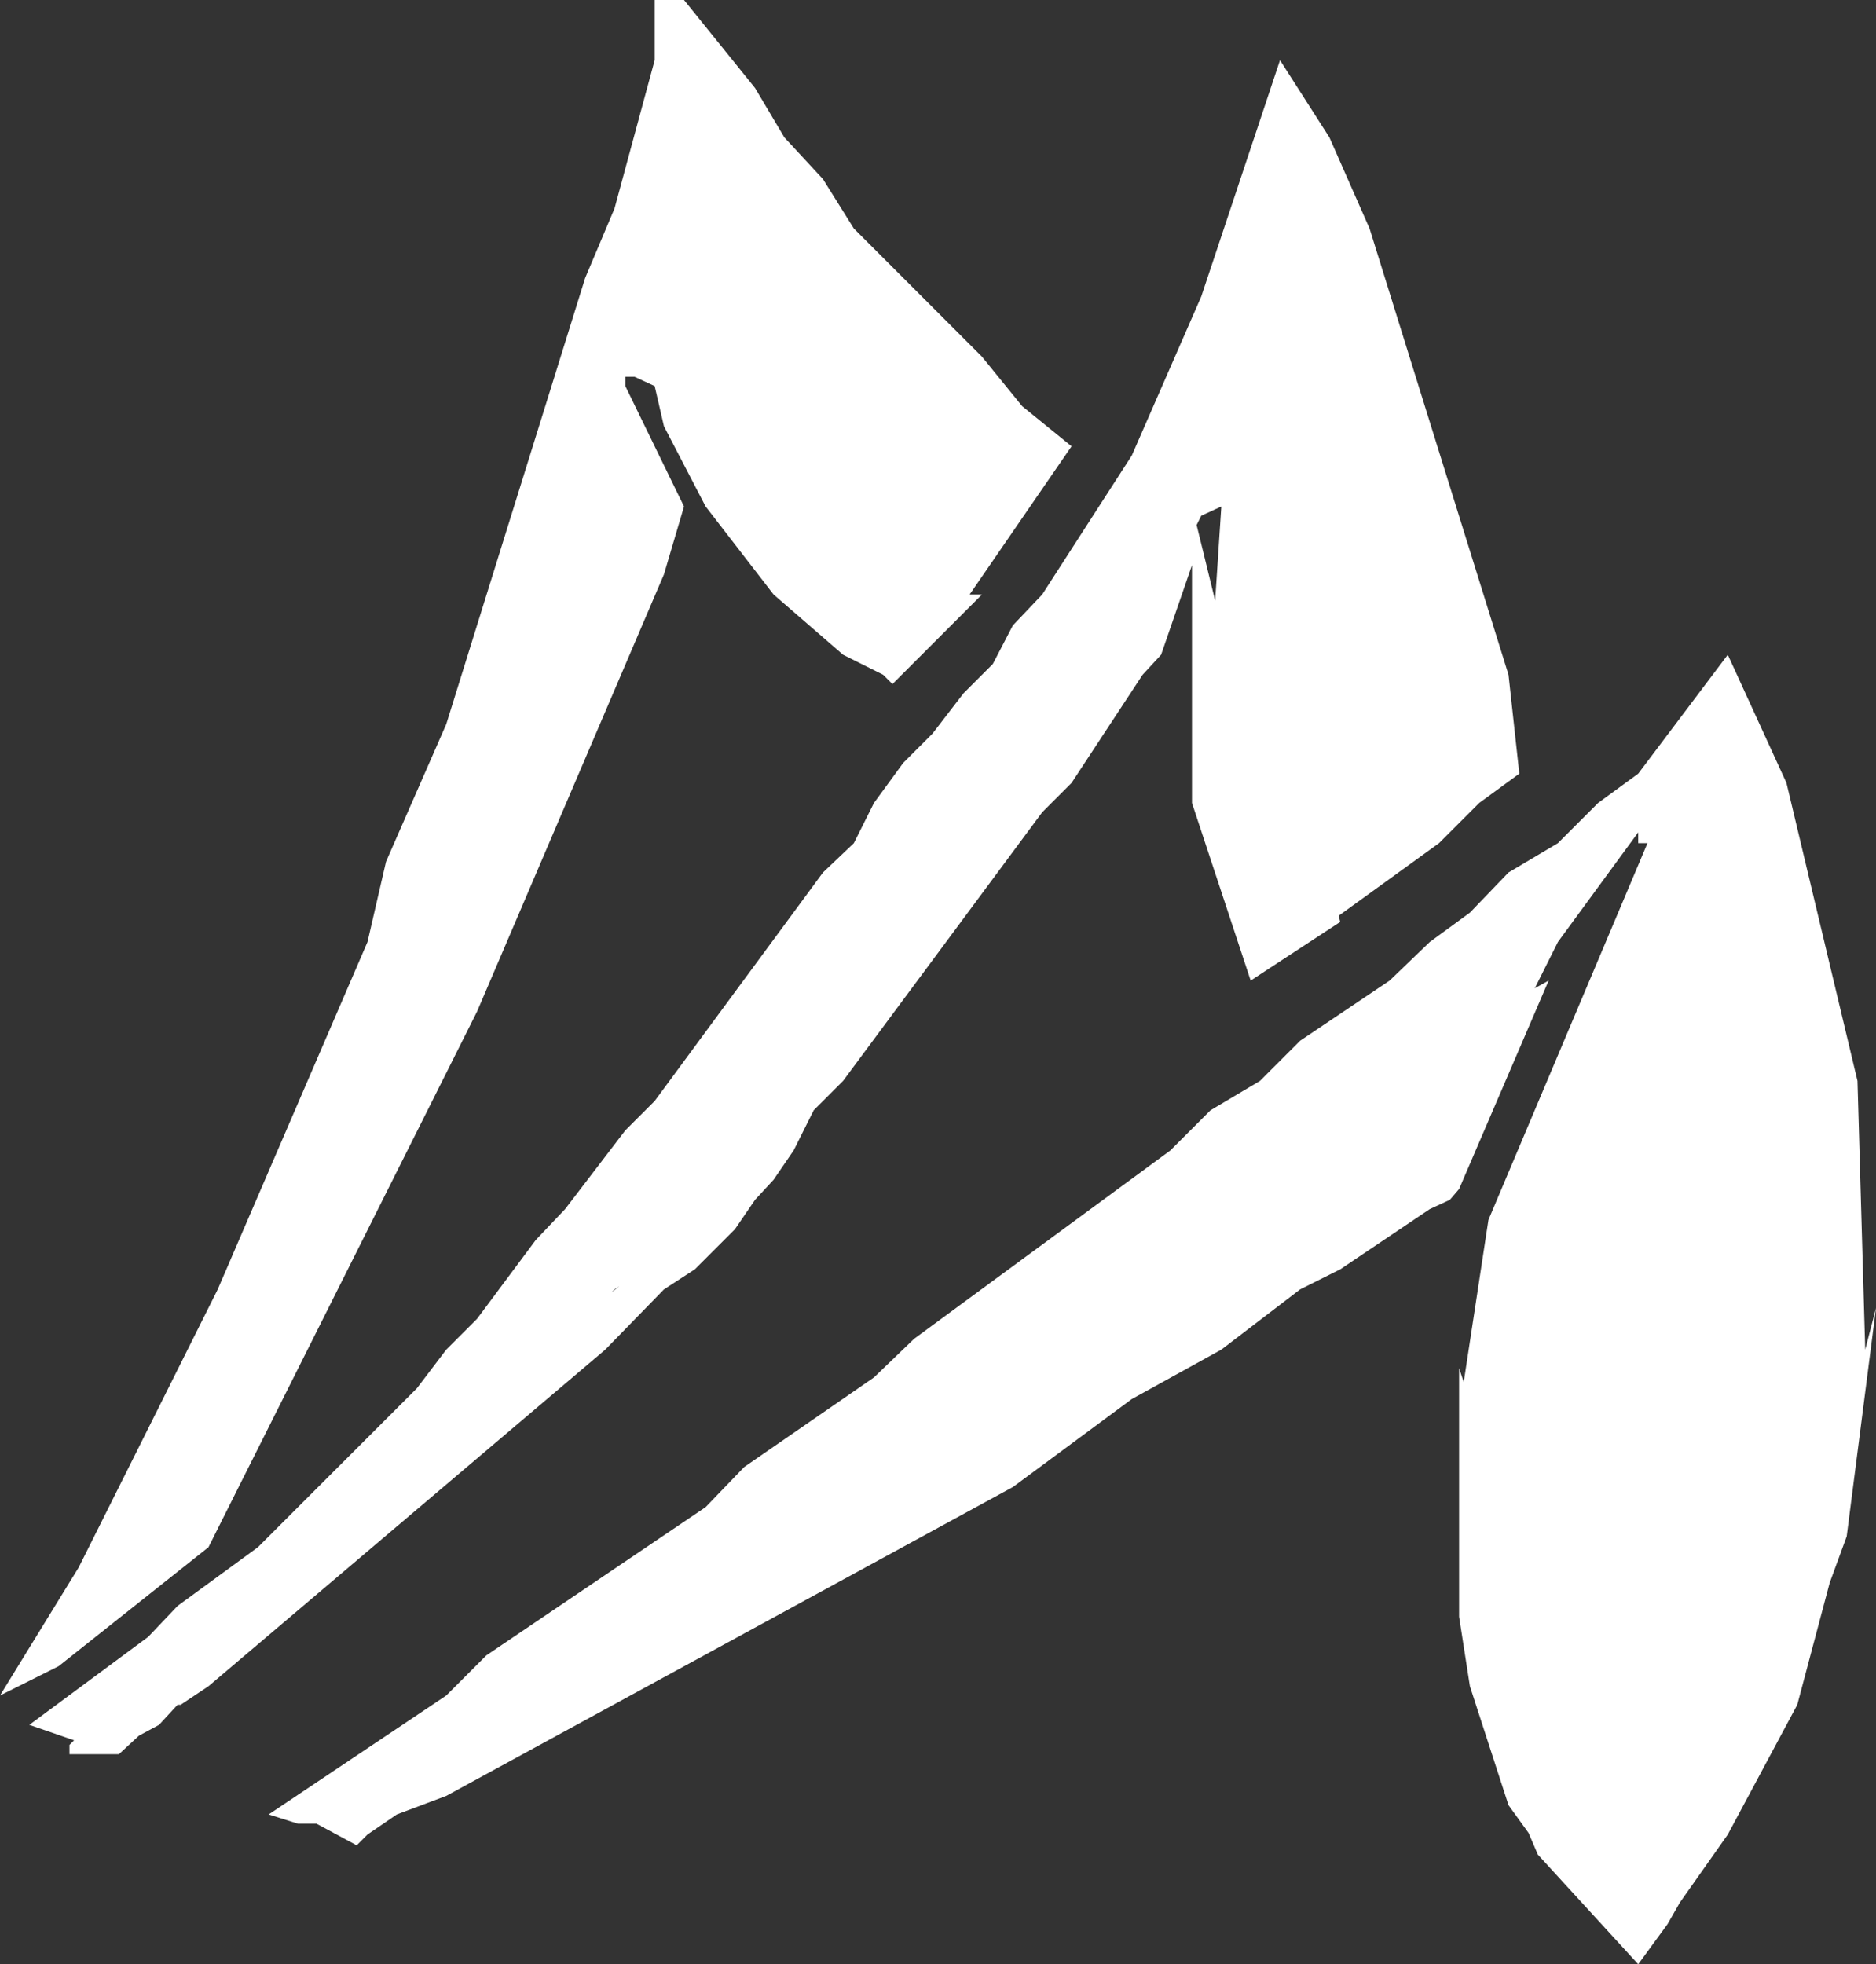 <?xml version="1.0" encoding="UTF-8" standalone="no"?>
<svg xmlns:xlink="http://www.w3.org/1999/xlink" height="63.6px" width="60.75px" xmlns="http://www.w3.org/2000/svg">
  <rect width="100%" height="100%" fill="#333333" stroke="none"/>
  <g transform="matrix(1.0, 0.0, 0.0, 1.0, 30.35, 31.8)">
    <path d="M-22.0 18.3 L-16.85 13.15 -15.9 11.9 -14.9 10.9 -13.0 8.35 -12.05 7.35 -10.1 4.8 -9.15 3.85 -3.7 -3.55 -2.7 -4.5 -2.05 -5.8 -1.1 -7.1 -0.15 -8.05 0.85 -9.35 1.8 -10.3 2.45 -11.55 3.4 -12.55 6.3 -17.05 8.55 -22.2 11.1 -29.85 12.7 -27.35 14.0 -24.4 18.5 -9.95 18.85 -6.75 17.55 -5.8 16.25 -4.5 13.0 -2.15 13.05 -1.95 10.15 -0.05 8.25 -5.8 8.25 -13.5 7.25 -10.6 6.65 -9.95 4.35 -6.45 3.4 -5.5 -3.05 3.2 -4.0 4.15 -4.65 5.45 -5.3 6.4 -5.9 7.05 -6.55 8.0 -7.85 9.3 -8.85 9.95 -10.75 11.9 -23.6 22.8 -24.5 23.4 -24.6 23.4 -25.2 24.05 -25.85 24.4 -26.5 25.0 -28.1 25.0 -28.1 24.7 -27.95 24.55 -29.4 24.05 -25.55 21.2 -24.6 20.2 -22.0 18.3 M-28.45 22.15 L-30.35 23.1 -27.8 18.95 -23.3 9.95 -18.45 -1.3 -17.85 -3.9 -15.9 -8.35 -11.4 -22.8 -10.45 -25.05 -9.15 -29.85 -9.15 -31.8 -8.2 -31.8 -5.9 -28.95 -4.95 -27.35 -3.7 -26.0 -2.7 -24.4 1.45 -20.25 2.75 -18.65 4.35 -17.35 1.05 -12.55 1.45 -12.55 -1.45 -9.65 -1.75 -9.95 -3.05 -10.6 -5.3 -12.55 -7.5 -15.4 -8.85 -18.0 -9.15 -19.3 -9.8 -19.6 -10.1 -19.6 -10.1 -19.3 -8.2 -15.4 -8.85 -13.2 -14.9 0.95 -23.6 18.3 -28.45 22.15 M-20.7 27.25 L-21.65 26.95 -15.9 23.1 -14.6 21.8 -7.5 17.0 -6.25 15.7 -2.05 12.8 -0.75 11.55 7.55 5.45 8.85 4.15 10.45 3.2 11.75 1.9 14.65 -0.05 15.95 -1.3 17.25 -2.25 18.5 -3.55 20.1 -4.5 21.4 -5.8 22.7 -6.75 25.6 -10.6 27.5 -6.45 29.8 3.2 30.05 11.9 30.4 10.55 29.45 17.95 28.9 19.45 27.85 23.4 25.6 27.6 24.05 29.8 23.65 30.5 22.7 31.8 19.45 28.25 19.15 27.55 18.5 26.65 17.25 22.8 16.9 20.55 16.9 12.5 17.05 12.95 17.85 7.7 23.0 -4.5 22.7 -4.5 22.7 -4.85 20.1 -1.3 19.35 0.2 19.8 -0.05 16.9 6.7 16.6 7.05 15.95 7.35 13.05 9.3 11.75 9.95 9.2 11.9 6.3 13.5 2.45 16.35 -15.9 26.35 -17.5 26.95 -18.45 27.6 -18.8 27.95 -20.1 27.25 -20.7 27.25 M9.2 -15.4 L8.55 -15.1 8.4 -14.8 9.0 -12.35 9.2 -15.4 M-10.55 10.05 L-10.3 9.85 -10.45 9.95 -10.55 10.05" fill="#ffffff" fill-rule="evenodd" stroke="none"/>
  </g>
</svg>

